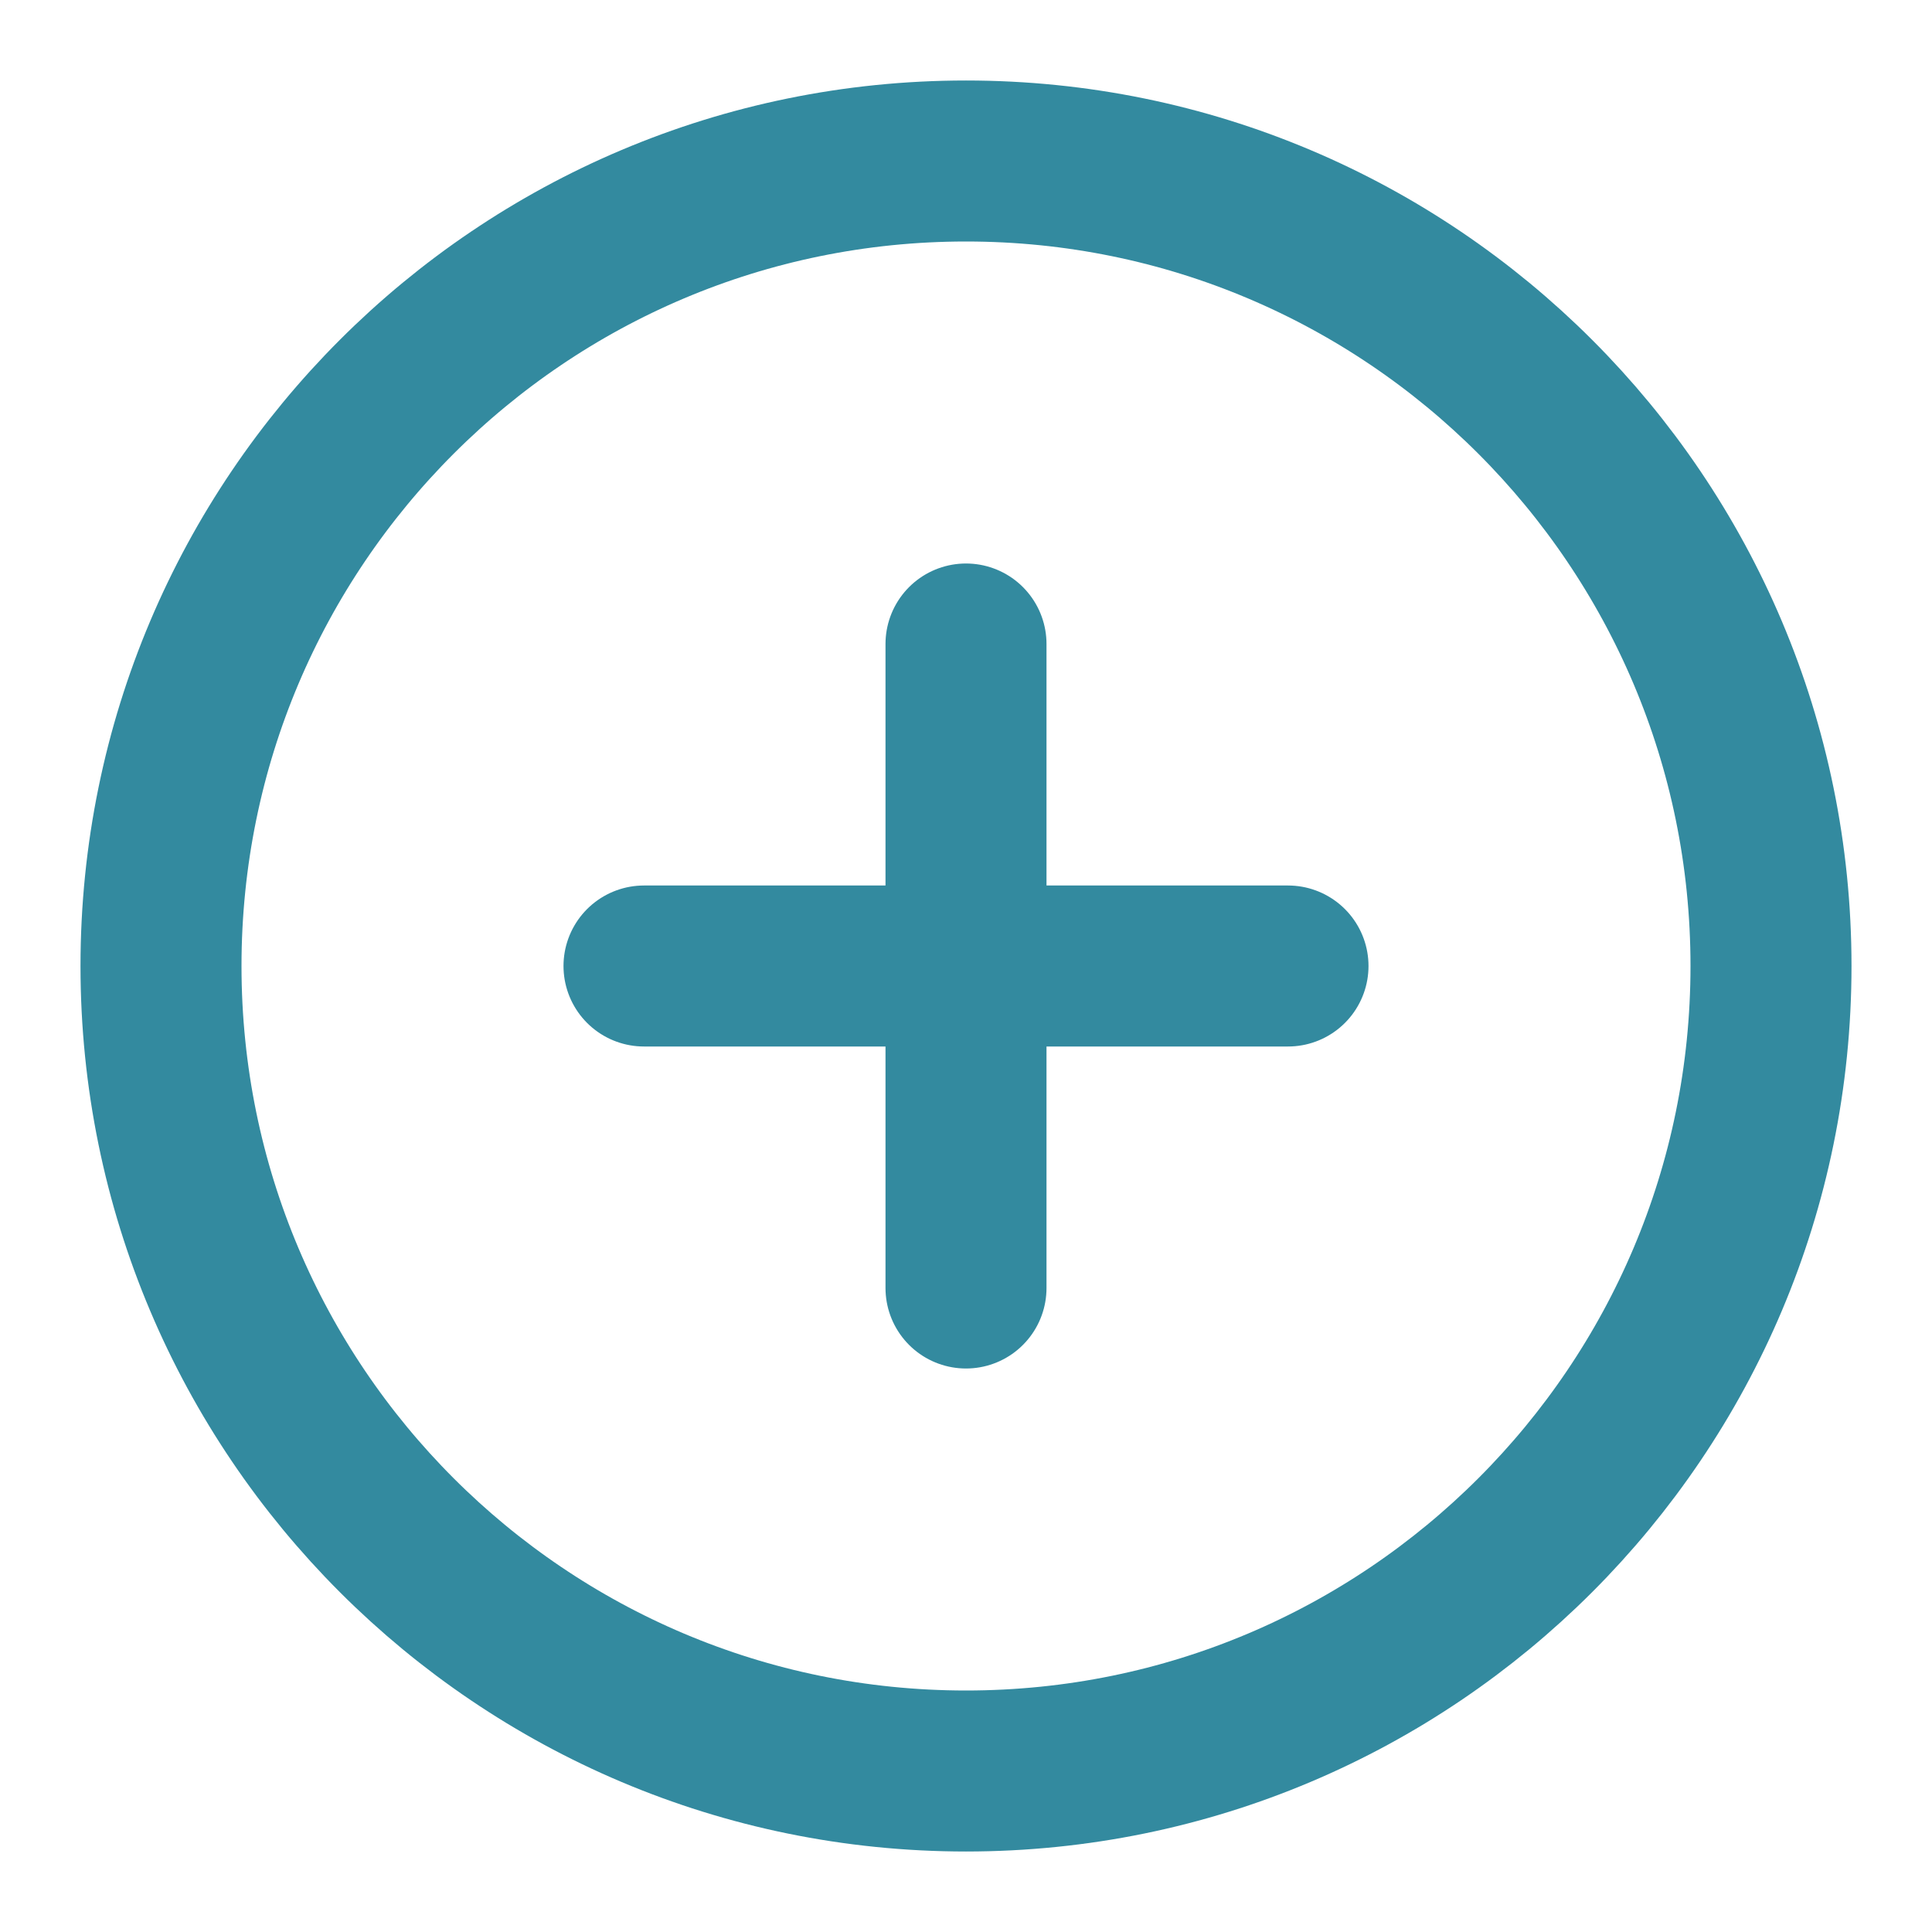 <svg xmlns="http://www.w3.org/2000/svg" width="24" height="24" viewBox="0 0 24 24" fill="none"><path d="M12 8V16M8 12H16M22 12C22 17.523 17.523 22 12 22C6.477 22 2 17.523 2 12C2 6.477 6.477 2 12 2C17.523 2 22 6.477 22 12Z" stroke="#338A9F" stroke-width="2" stroke-linecap="round" stroke-linejoin="round"></path></svg>